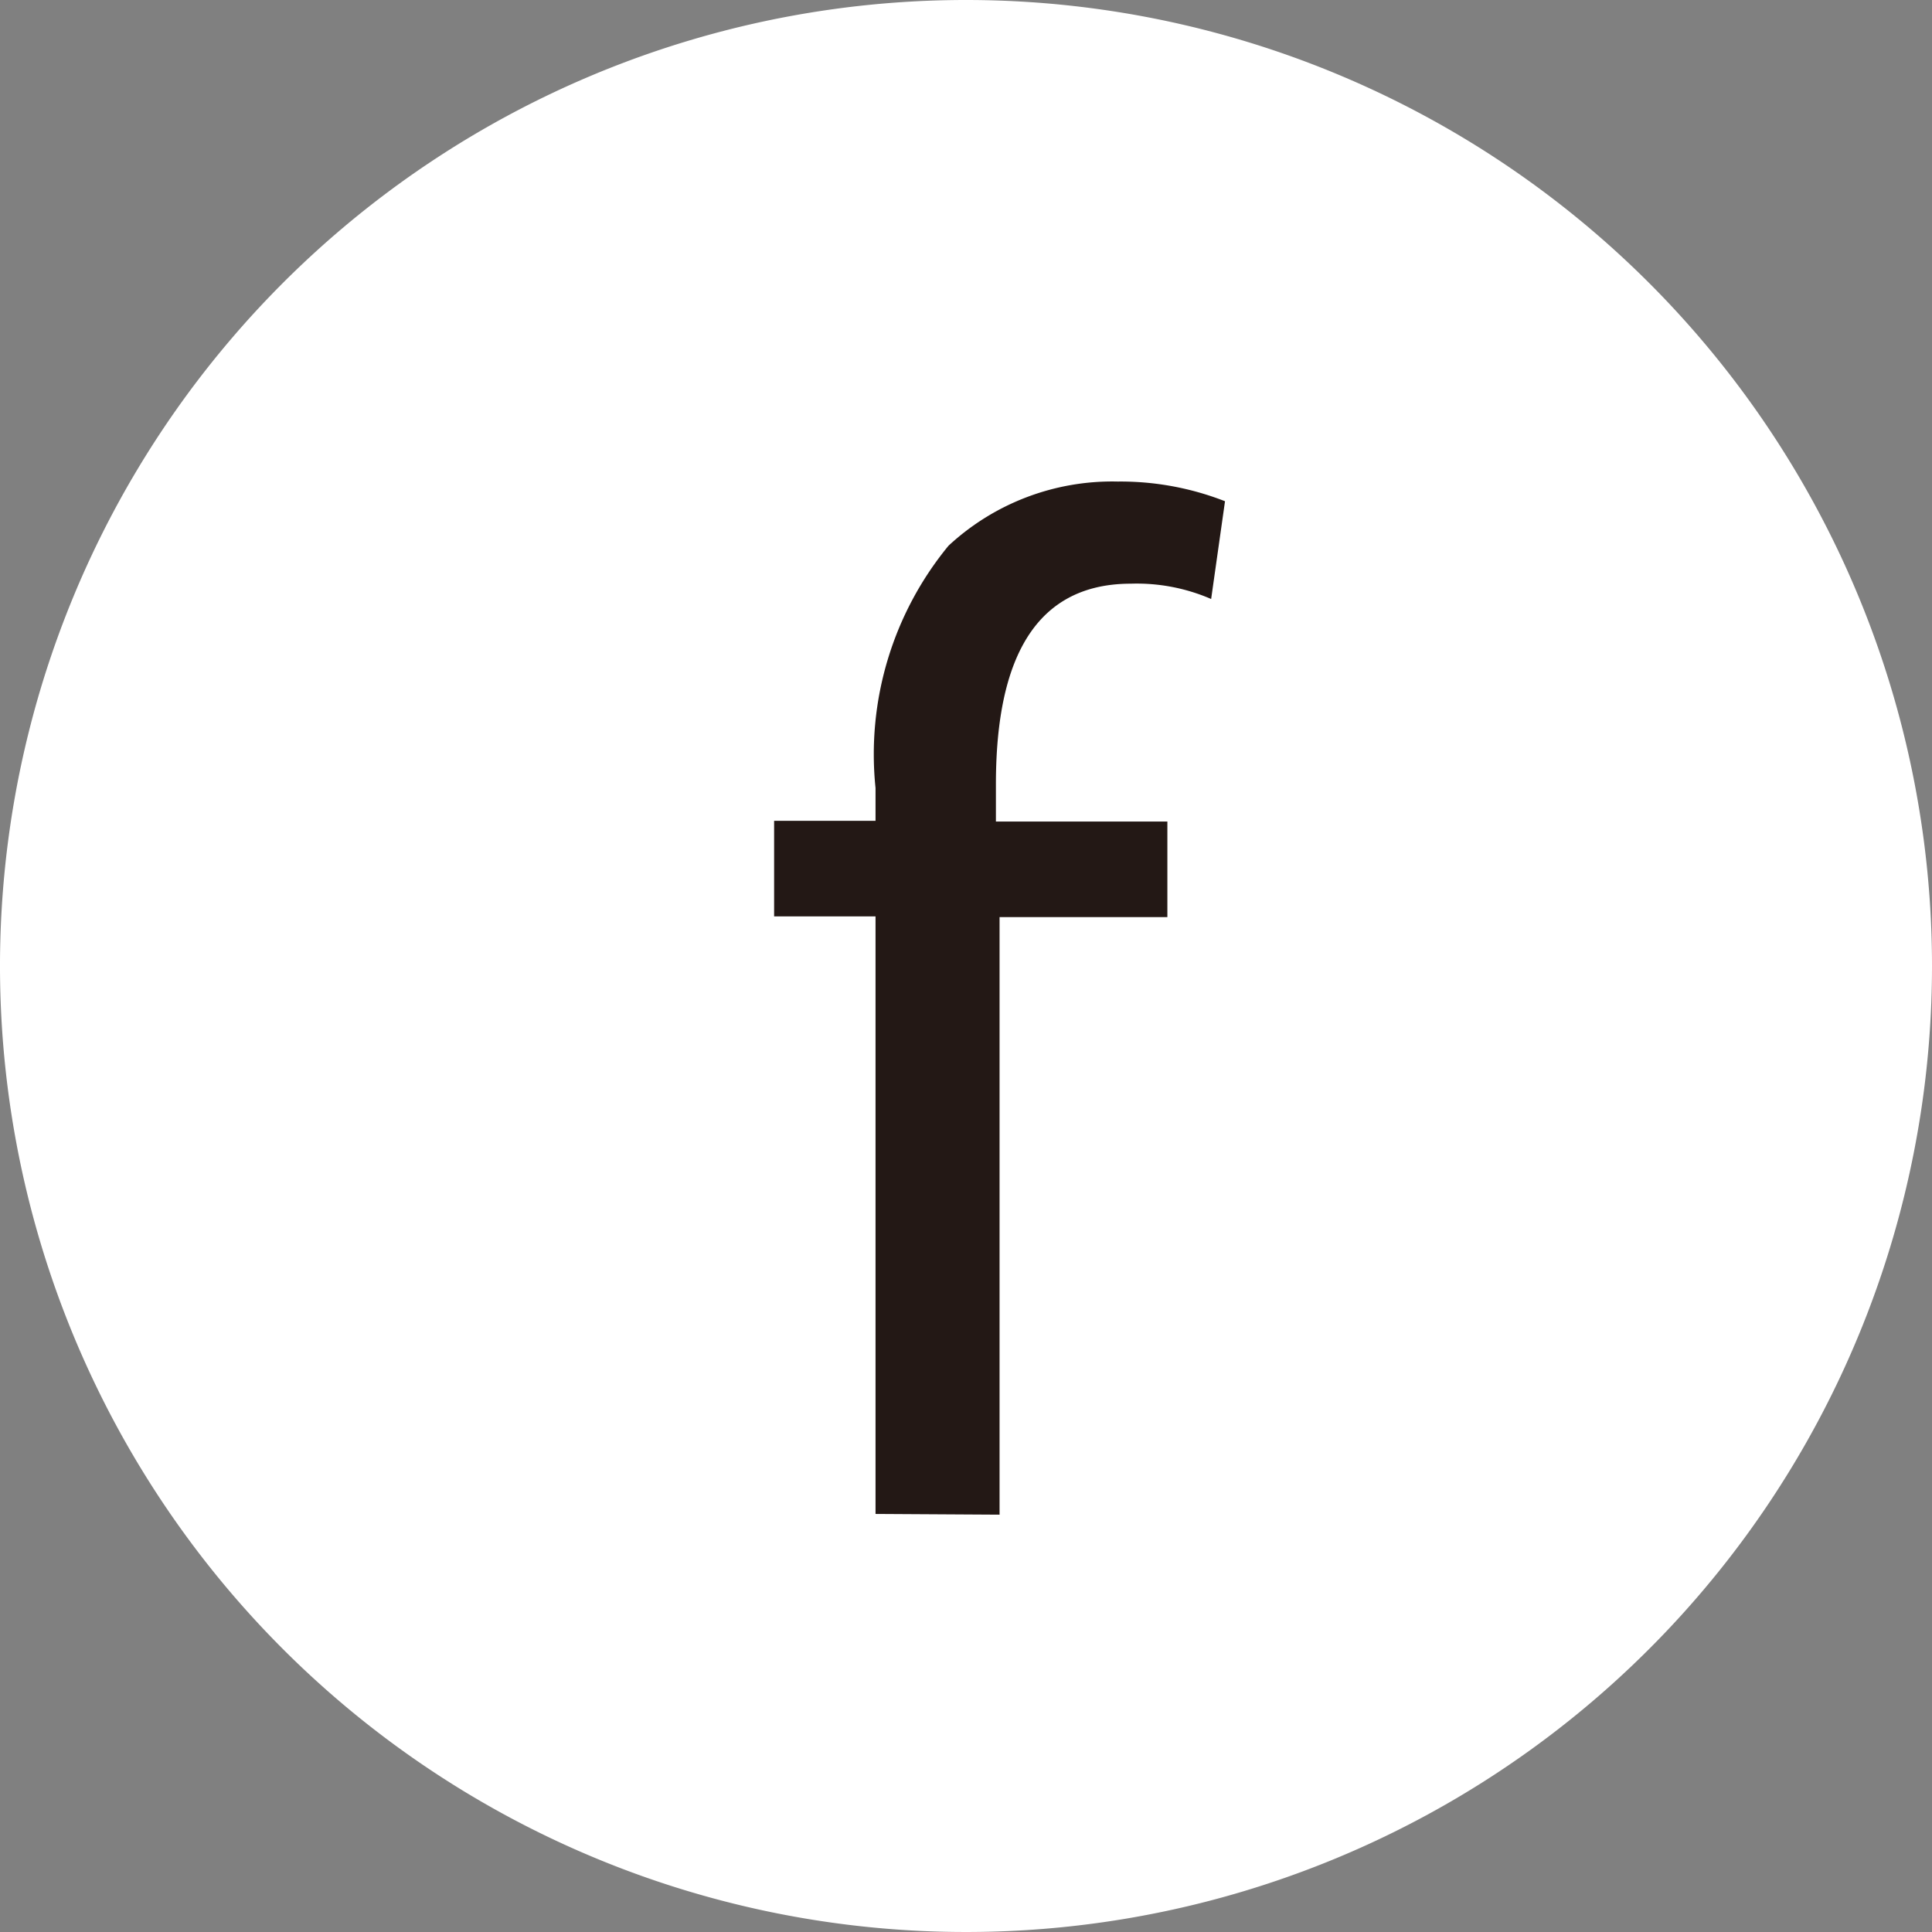 <svg xmlns="http://www.w3.org/2000/svg" viewBox="0 0 26.48 26.48"><rect x="0" y="0" width="26.48" height="26.48" fill="#808080" stroke="none"/><defs><style>.a{fill:#fff;}.b{fill:#231815;}</style></defs><title>ico_fb</title><path class="a" d="M26.48,13.24A13.24,13.24,0,1,1,13.24,0,13.24,13.24,0,0,1,26.48,13.24Z"/><path class="b" d="M12,20.75V12.56H10.61V11.25H12V10.8A4.5,4.5,0,0,1,13,7.48a3.3,3.3,0,0,1,2.32-.88,3.93,3.93,0,0,1,1.47.27L16.6,8.21A2.56,2.56,0,0,0,15.5,8c-1.47,0-1.85,1.3-1.85,2.75v.51H16v1.31h-2.3v8.19Z"/></svg>